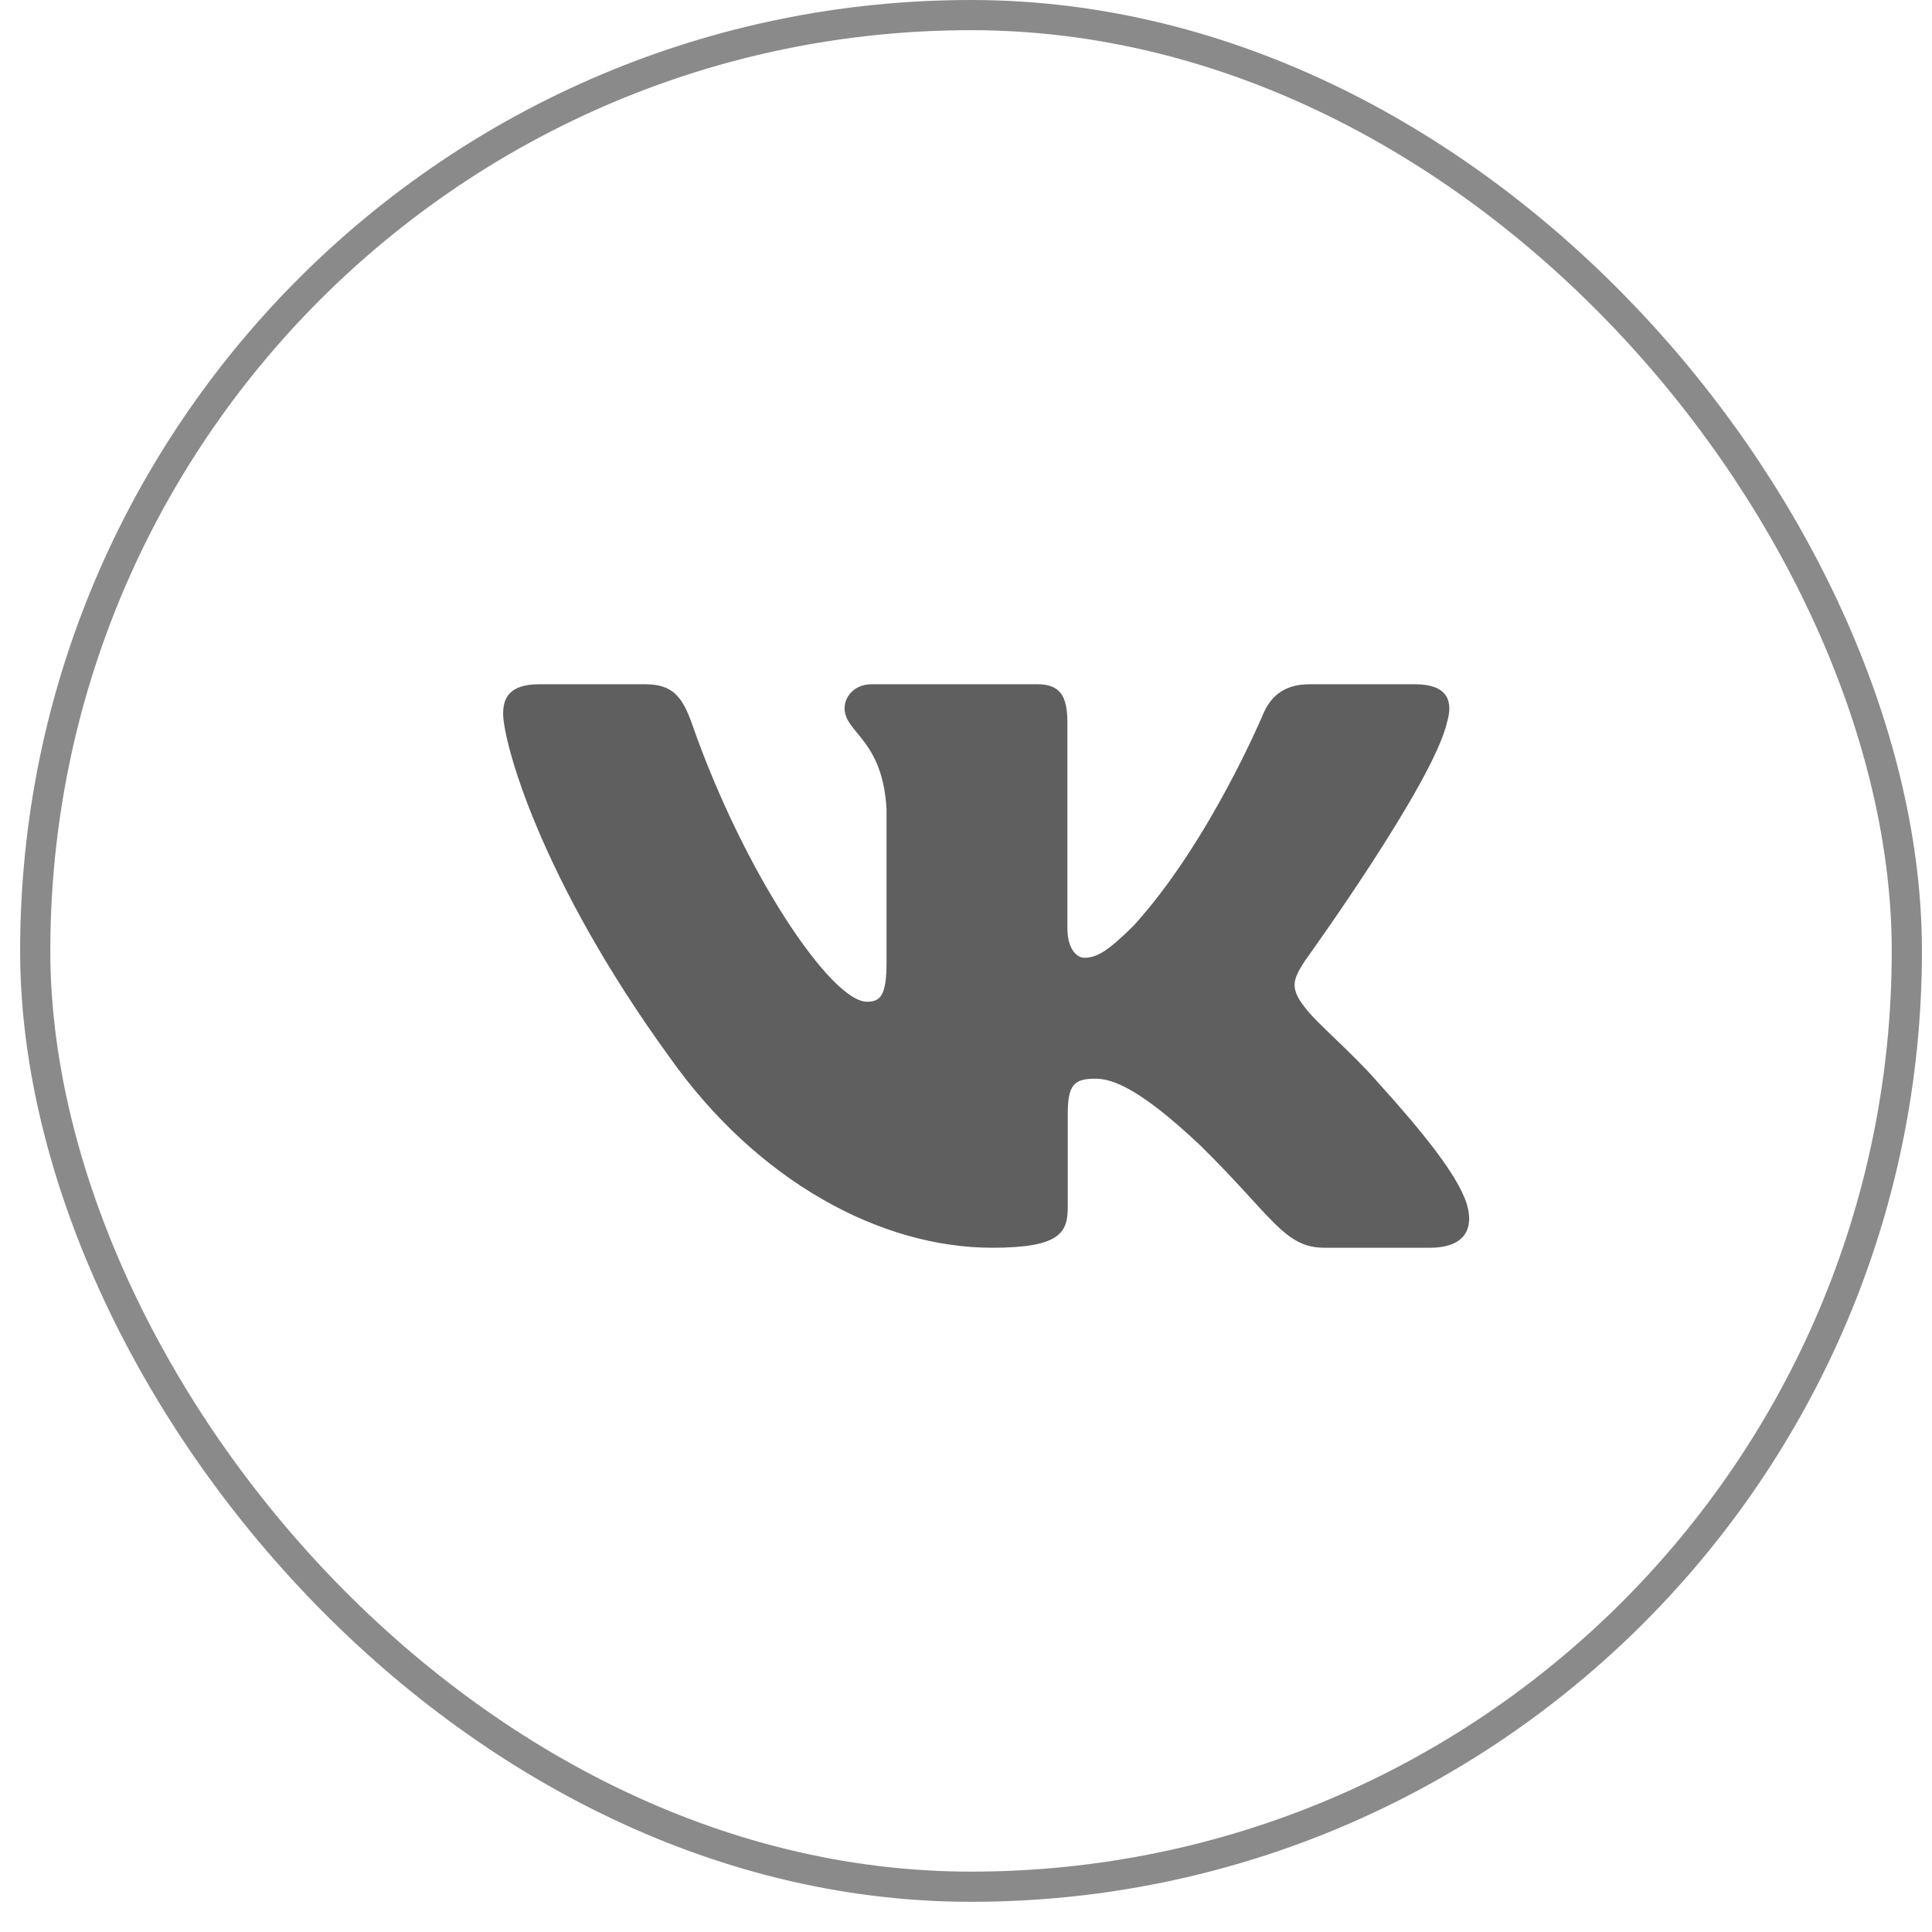 <?xml version="1.0" encoding="UTF-8"?> <svg xmlns="http://www.w3.org/2000/svg" width="48" height="48" viewBox="0 0 48 48" fill="none"> <rect x="0.875" y="0.375" width="46.5" height="46.5" rx="23.25" stroke="#8A8A8A" stroke-width="0.75"></rect> <g clip-path="url(#clip0_25_264)"> <path fill-rule="evenodd" clip-rule="evenodd" d="M35.95 17.948C36.116 17.402 35.95 17 35.155 17H32.53C31.862 17 31.554 17.347 31.387 17.73C31.387 17.73 30.052 20.926 28.161 23.002C27.549 23.604 27.271 23.795 26.937 23.795C26.77 23.795 26.519 23.604 26.519 23.057V17.948C26.519 17.292 26.335 17 25.779 17H21.651C21.234 17 20.983 17.304 20.983 17.593C20.983 18.214 21.929 18.358 22.026 20.106V23.904C22.026 24.737 21.873 24.888 21.539 24.888C20.649 24.888 18.484 21.677 17.199 18.003C16.95 17.288 16.698 17 16.027 17H13.4C12.65 17 12.5 17.347 12.5 17.73C12.5 18.412 13.39 21.8 16.645 26.281C18.815 29.341 21.87 31 24.653 31C26.322 31 26.528 30.632 26.528 29.997V27.684C26.528 26.947 26.686 26.8 27.215 26.8C27.605 26.8 28.272 26.992 29.83 28.467C31.61 30.216 31.903 31 32.905 31H35.53C36.28 31 36.656 30.632 36.44 29.904C36.202 29.18 35.352 28.129 34.225 26.882C33.613 26.172 32.695 25.407 32.416 25.024C32.027 24.533 32.138 24.314 32.416 23.877C32.416 23.877 35.616 19.451 35.949 17.948H35.95Z" fill="#5F5F5F"></path> </g> <defs> <clipPath id="clip0_25_264"> <rect width="24" height="24" fill="white" transform="translate(12.5 12)"></rect> </clipPath> </defs> </svg> 